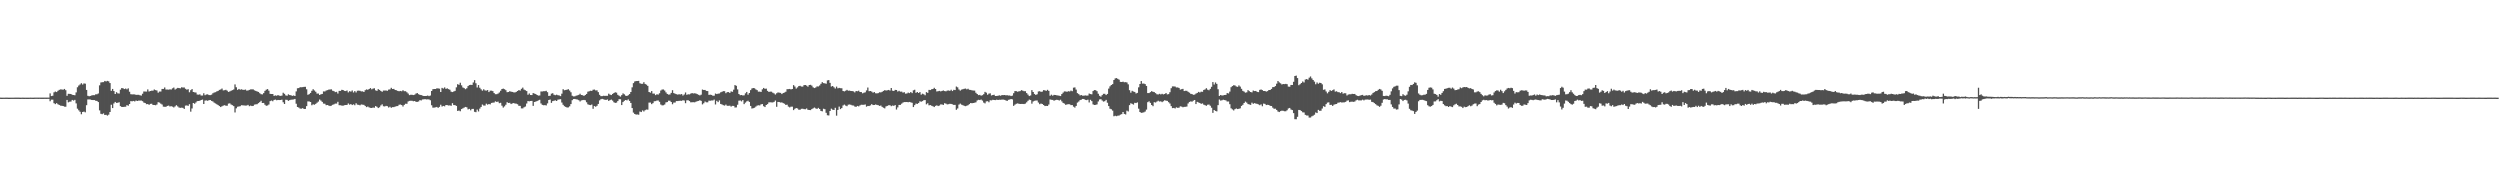 <svg xmlns="http://www.w3.org/2000/svg" width="1920" height="150"><path fill="#4f4f4f" d="M0 74.982h1v1H0zM1 75.014h1v1H1zM2 74.984h1v1H2zM3 74.991h1v1H3zM4 74.982h1v1H4zM5 74.977h1v1H5zM6 75.009h1v1H6zM7 75.009h1v1H7zM8 74.986h1v1H8zM9 74.984h1v1H9zM10 74.986h1v1H10zM11 74.982h1v1H11zM12 74.966h1v1H12zM13 74.973h1v1H13zM14 74.982h1v1H14zM15 75.014h1v1H15zM16 74.991h1v1H16zM17 74.973h1v1H17zM18 75.014h1v1H18zM19 74.991h1v1H19zM20 75.007h1v1H20zM21 75.016h1v1H21zM22 74.984h1v1H22zM23 74.973h1v1H23zM24 74.995h1v1H24zM25 75.018h1v1H25zM26 74.973h1v1H26zM27 74.952h1v1H27zM28 74.94h1v1H28zM29 74.959h1v1H29zM30 74.934h1v1H30zM31 74.982h1v1H31zM32 74.977h1v1H32zM33 74.973h1v1H33zM34 74.954h1v1H34zM35 74.963h1v1H35zM36 74.954h1v1H36zM37 74.952h1v1H37zM38 71.711h1v6.07H38zM39 73.755h1v2.808H39zM40 73.549h1v3.017H40zM41 70.919h1v8.359H41zM42 70.292h1v9.659H42zM43 70.72h1v8.473H43zM44 69.745h1v10.323H44zM45 69.012h1v11.584H45zM46 68.665h1v12.49H46zM47 68.687h1v12.557H47zM48 68.912h1v12.495H48zM49 68.326h1v13.573H49zM50 69.28h1v12.671H50zM51 73.56h1v3.179H51zM52 72.061h1v6.516H52zM53 72.102h1v6.006H53zM54 72.21h1v5.775H54zM55 72.83h1v3.928H55zM56 72.972h1v4.296H56zM57 73.155h1v3.548H57zM58 70.967h1v8.428H58zM59 67.037h1v16.413H59zM60 65.701h1v19.041H60zM61 64.845h1v21.039H61zM62 63.895h1v23.845H62zM63 64.925h1v21.071H63zM64 64.046h1v21.653H64zM65 64.279h1v21.98H65zM66 69.049h1v11.769H66zM67 73.556h1v2.847H67zM68 73.924h1v2.41H68zM69 73.663h1v2.772H69zM70 73.279h1v3.536H70zM71 73.068h1v3.779H71zM72 73.119h1v3.708H72zM73 72.45h1v4.923H73zM74 72.414h1v5.109H74zM75 71.759h1v6.612H75zM76 65.543h1v19.229H76zM77 63.332h1v24.049H77zM78 63.123h1v24.596H78zM79 63.094h1v23.983H79zM80 62.164h1v26.164H80zM81 62.563h1v25.583H81zM82 62.109h1v26.649H82zM83 62.469h1v25.592H83zM84 63.776h1v22.238H84zM85 69.717h1v10.694H85zM86 68.289h1v14.69H86zM87 69.933h1v9.515H87zM88 72.205h1v6.1H88zM89 70.795h1v8.258H89zM90 71.677h1v7.244H90zM91 71.812h1v6.718H91zM92 68.882h1v12.65H92zM93 67.63h1v14.504H93zM94 67.77h1v14.404H94zM95 68.394h1v13.651H95zM96 68.017h1v13.955H96zM97 68.628h1v12.11H97zM98 67.818h1v13.401H98zM99 70.452h1v9.426H99zM100 72.336h1v5.338H100zM101 72.517h1v5.324H101zM102 72.437h1v5.065H102zM103 72.519h1v5.399H103zM104 72.883h1v4.342H104zM105 72.83h1v4.726H105zM106 72.81h1v4.45H106zM107 73.169h1v4.095H107zM108 73.402h1v3.825H108zM109 71.997h1v5.699H109zM110 70.258h1v8.565H110zM111 70.319h1v8.787H111zM112 70.342h1v9.686H112zM113 68.635h1v11.263H113zM114 70.299h1v10.231H114zM115 69.891h1v9.892H115zM116 69.653h1v9.998H116zM117 69.653h1v10.934H117zM118 68.724h1v11.909H118zM119 69.228h1v11.618H119zM120 69.495h1v10.76H120zM121 71.173h1v7.32H121zM122 70.292h1v8.489H122zM123 70.301h1v9.304H123zM124 68.298h1v11.957H124zM125 68.312h1v13.584H125zM126 67.163h1v14.873H126zM127 68.74h1v13.296H127zM128 68.768h1v12.596H128zM129 68.859h1v12.227H129zM130 68.63h1v13.131H130zM131 68.756h1v12.781H131zM132 67.838h1v14.072H132zM133 67.216h1v15.315H133zM134 68.747h1v12.987H134zM135 68.074h1v12.74H135zM136 67.463h1v14.257H136zM137 67.653h1v14.953H137zM138 67.841h1v15.022H138zM139 67.044h1v15.644H139zM140 67.25h1v15.605H140zM141 67.154h1v16.51H141zM142 68.223h1v12.889H142zM143 68.85h1v12.115H143zM144 68.527h1v12.799H144zM145 70.876h1v9.162H145zM146 69.269h1v16.48H146zM147 68.401h1v14.88H147zM148 70.633h1v8.453H148zM149 70.892h1v8.782H149zM150 71.091h1v7.613H150zM151 72.622h1v5.061H151zM152 72.686h1v4.857H152zM153 72.443h1v4.914H153zM154 73.37h1v3.415H154zM155 73.366h1v3.104H155zM156 71.635h1v8.254H156zM157 73.132h1v4.118H157zM158 72.546h1v4.543H158zM159 72.469h1v4.96H159zM160 73.016h1v3.948H160zM161 73.048h1v3.729H161zM162 72.72h1v4.802H162zM163 71.638h1v6.306H163zM164 71.075h1v7.789H164zM165 70.8h1v8.663H165zM166 70.198h1v9.897H166zM167 69.846h1v10.845H167zM168 69.033h1v12.417H168zM169 68.722h1v13.518H169zM170 67.985h1v13.646H170zM171 69.408h1v11.703H171zM172 69.273h1v11.504H172zM173 68.944h1v12.268H173zM174 69.612h1v11.614H174zM175 70.599h1v8.956H175zM176 70.171h1v9.197H176zM177 69.697h1v10.586H177zM178 69.244h1v11.559H178zM179 68.71h1v12.813H179zM180 64.838h1v21.518H180zM181 67.003h1v16.173H181zM182 69.026h1v12.962H182zM183 68.326h1v13.454H183zM184 68.852h1v12.685H184zM185 68.541h1v12.259H185zM186 68.978h1v11.925H186zM187 68.999h1v11.994H187zM188 68.777h1v12.316H188zM189 69.562h1v11.467H189zM190 69.5h1v11.048H190zM191 69.017h1v12.561H191zM192 68.649h1v12.444H192zM193 68.628h1v12.813H193zM194 68.637h1v12.689H194zM195 69.383h1v10.961H195zM196 69.818h1v10.32H196zM197 70.221h1v9.805H197zM198 70.615h1v8.59H198zM199 71.56h1v6.873H199zM200 72.327h1v5.106H200zM201 72.487h1v6.635H201zM202 71.546h1v7.491H202zM203 69.765h1v10.65H203zM204 68.88h1v12.378H204zM205 68.39h1v12.628H205zM206 69.61h1v10.696H206zM207 72.1h1v5.566H207zM208 72.215h1v5.003H208zM209 72.198h1v5.555H209zM210 73.65h1v3.076H210zM211 73.26h1v3.259H211zM212 73.517h1v3.491H212zM213 73.032h1v3.742H213zM214 73.48h1v3.39H214zM215 73.624h1v3.186H215zM216 73.405h1v3.165H216zM217 71.228h1v7.336H217zM218 72.02h1v7.849H218zM219 73.286h1v3.291H219zM220 73.531h1v3.17H220zM221 72.427h1v5.061H221zM222 72.988h1v3.893H222zM223 73.187h1v3.429H223zM224 73.636h1v2.838H224zM225 73.299h1v3.09H225zM226 73.737h1v2.238H226zM227 70.175h1v9.501H227zM228 67.788h1v14.369H228zM229 67.63h1v15.013H229zM230 66.971h1v16.427H230zM231 67.019h1v16.423H231zM232 66.92h1v16.15H232zM233 66.698h1v17.027H233zM234 66.646h1v17.002H234zM235 68.536h1v12.969H235zM236 72.8h1v5.077H236zM237 72.283h1v5.633H237zM238 71.395h1v6.947H238zM239 69.713h1v11.124H239zM240 68.511h1v11.625H240zM241 69.498h1v10.954H241zM242 70.473h1v9.316H242zM243 71.887h1v6.992H243zM244 71.814h1v6.239H244zM245 72.949h1v3.493H245zM246 72.414h1v4.823H246zM247 72.166h1v6.052H247zM248 70.182h1v9.387H248zM249 70.253h1v9.432H249zM250 69.534h1v11.266H250zM251 69.2h1v11.458H251zM252 68.816h1v12.28H252zM253 68.701h1v12.744H253zM254 68.612h1v12.545H254zM255 69.665h1v10.797H255zM256 69.978h1v10.133H256zM257 70.757h1v8.826H257zM258 70.484h1v9.073H258zM259 71.851h1v6.34H259zM260 69.811h1v10.998H260zM261 69.818h1v11.046H261zM262 68.967h1v12.11H262zM263 69.099h1v12.081H263zM264 69.77h1v10.998H264zM265 69.955h1v10.661H265zM266 69.456h1v11.158H266zM267 70.985h1v8.471H267zM268 70.031h1v10.343H268zM269 70.347h1v9.572H269zM270 69.484h1v11.231H270zM271 71.027h1v9.078H271zM272 69.939h1v10.925H272zM273 71.017h1v8.274H273zM274 69.695h1v10.666H274zM275 69.592h1v10.957H275zM276 69.722h1v11.172H276zM277 70.189h1v10.025H277zM278 70.161h1v10.247H278zM279 70.651h1v9.867H279zM280 69.276h1v12.069H280zM281 68.678h1v13.598H281zM282 68.99h1v12.824H282zM283 68.374h1v14.102H283zM284 67.621h1v15.232H284zM285 68.591h1v14.337H285zM286 68.056h1v14.53H286zM287 67.781h1v14.937H287zM288 69.36h1v12.083H288zM289 69.8h1v12.213H289zM290 68.438h1v14.541H290zM291 69.079h1v13.282H291zM292 69.814h1v11.199H292zM293 70.484h1v9.659H293zM294 69.546h1v12.046H294zM295 69.527h1v12.245H295zM296 69.456h1v11.872H296zM297 69.715h1v11.852H297zM298 68.836h1v13.749H298zM299 68.658h1v13.291H299zM300 67.447h1v15.344H300zM301 68.374h1v13.889H301zM302 68.262h1v14.026H302zM303 69.118h1v12.749H303zM304 69.333h1v12.211H304zM305 69.836h1v11.621H305zM306 70.074h1v10.375H306zM307 69.848h1v10.451H307zM308 70.102h1v10.607H308zM309 69.267h1v12.57H309zM310 70.026h1v10.531H310zM311 70.061h1v9.583H311zM312 70.873h1v8.842H312zM313 71.828h1v6.075H313zM314 73.075h1v4.413H314zM315 72.775h1v4.582H315zM316 72.816h1v4.612H316zM317 73.004h1v4.759H317zM318 72.693h1v4.894H318zM319 71.86h1v6.393H319zM320 71.484h1v6.757H320zM321 72.37h1v5.555H321zM322 72.86h1v4.049H322zM323 73.011h1v4.125H323zM324 73.444h1v2.927H324zM325 73.727h1v2.547H325zM326 73.739h1v2.394H326zM327 73.652h1v2.735H327zM328 73.384h1v2.909H328zM329 73.81h1v2.591H329zM330 73.389h1v3.612H330zM331 69.878h1v10.948H331zM332 68.511h1v14.202H332zM333 68.346h1v14.269H333zM334 68.367h1v14.088H334zM335 67.852h1v14.273H335zM336 67.905h1v14.946H336zM337 68.12h1v13.957H337zM338 70.633h1v9.815H338zM339 67.495h1v14.328H339zM340 67.985h1v13.358H340zM341 67.117h1v14.527H341zM342 68.241h1v12.417H342zM343 67.836h1v12.884H343zM344 68.44h1v12.607H344zM345 68.903h1v12.039H345zM346 70.404h1v10.854H346zM347 70.715h1v8.544H347zM348 70.239h1v10.476H348zM349 69.786h1v10.945H349zM350 67.053h1v14.319H350zM351 64.675h1v20.515H351zM352 65.126h1v19.789H352zM353 63.538h1v21.907H353zM354 65.52h1v18.256H354zM355 67.186h1v16.008H355zM356 67.683h1v14.953H356zM357 68.493h1v13.646H357zM358 67.774h1v14.678H358zM359 66.083h1v17.958H359zM360 65.341h1v18.29H360zM361 65.119h1v19.599H361zM362 65.236h1v18.448H362zM363 63.338h1v20.275H363zM364 61.526h1v24.346H364zM365 63.952h1v22.236H365zM366 67.165h1v17.029H366zM367 65.334h1v20.268H367zM368 67.403h1v16.02H368zM369 68.626h1v13.509H369zM370 69.637h1v10.659H370zM371 68.58h1v12.495H371zM372 69.429h1v11.666H372zM373 69.573h1v10.039H373zM374 69.186h1v11.211H374zM375 70.686h1v9.19H375zM376 69.626h1v10.533H376zM377 69.628h1v9.423H377zM378 70.004h1v8.851H378zM379 71.464h1v7.285H379zM380 72.363h1v5.447H380zM381 72.347h1v5.926H381zM382 71.883h1v6.141H382zM383 70.99h1v8.251H383zM384 69.69h1v9.247H384zM385 68.356h1v12.82H385zM386 68.04h1v14.591H386zM387 68.484h1v13.236H387zM388 69.289h1v11.16H388zM389 70.791h1v7.675H389zM390 70.631h1v8.482H390zM391 70.024h1v8.924H391zM392 70.386h1v9.542H392zM393 70.58h1v8.824H393zM394 70.933h1v8.238H394zM395 71.022h1v8.517H395zM396 70.555h1v9.087H396zM397 69.91h1v10.142H397zM398 69.182h1v12.071H398zM399 69.596h1v11.728H399zM400 68.221h1v15.029H400zM401 67.271h1v15.992H401zM402 68.804h1v13.557H402zM403 69.344h1v12.463H403zM404 69.93h1v9.572H404zM405 72.771h1v4.873H405zM406 71.796h1v6.036H406zM407 72.952h1v4.617H407zM408 72.986h1v4.493H408zM409 71.48h1v9.831H409zM410 71.901h1v6.429H410zM411 72.231h1v5.791H411zM412 72.942h1v4.683H412zM413 73.434h1v3.667H413zM414 73.318h1v3.33H414zM415 70.267h1v9.199H415zM416 70.226h1v10.293H416zM417 70.022h1v10.801H417zM418 70.063h1v10.696H418zM419 69.715h1v11.293H419zM420 70.791h1v8.636H420zM421 73.677h1v3.143H421zM422 73.535h1v2.921H422zM423 71.942h1v7.079H423zM424 71.562h1v6.102H424zM425 72.78h1v4.589H425zM426 73.096h1v3.964H426zM427 72.725h1v4.85H427zM428 73.132h1v3.415H428zM429 73.313h1v3.049H429zM430 73.837h1v2.358H430zM431 71.938h1v6.812H431zM432 68.481h1v12.005H432zM433 69.305h1v12.234H433zM434 69.067h1v13.037H434zM435 68.855h1v13.726H435zM436 68.5h1v13.98H436zM437 69.55h1v12.113H437zM438 70.869h1v9.066H438zM439 73.544h1v3.426H439zM440 74.032h1v2.06H440zM441 73.997h1v1.959H441zM442 73.462h1v2.834H442zM443 73.24h1v3.216H443zM444 72.883h1v4.063H444zM445 72.002h1v5.917H445zM446 72.977h1v4.12H446zM447 73.105h1v3.783H447zM448 73.67h1v3.085H448zM449 72.945h1v4.04H449zM450 72.139h1v6.407H450zM451 70.377h1v9.748H451zM452 70.072h1v10.478H452zM453 69.672h1v11.069H453zM454 69.818h1v10.449H454zM455 68.909h1v14.674H455zM456 68.738h1v12.733H456zM457 69.445h1v12.538H457zM458 69.36h1v11.875H458zM459 70.747h1v9.075H459zM460 72.816h1v4.314H460zM461 73.837h1v2.396H461zM462 73.84h1v2.09H462zM463 73.501h1v2.779H463zM464 73.643h1v2.955H464zM465 73.553h1v3.175H465zM466 73.597h1v2.772H466zM467 71.951h1v5.587H467zM468 72.663h1v4.253H468zM469 73.027h1v3.463H469zM470 72.13h1v5.118H470zM471 71.411h1v7.121H471zM472 70.876h1v8.164H472zM473 71.157h1v7.647H473zM474 72.819h1v4.793H474zM475 73.512h1v2.68H475zM476 74.19h1v2.053H476zM477 73.073h1v7.613H477zM478 71.727h1v6.667H478zM479 72.432h1v4.967H479zM480 73.471h1v3.314H480zM481 73.746h1v3.371H481zM482 73.132h1v3.188H482zM483 72.221h1v5.274H483zM484 70.633h1v8.446H484zM485 67.051h1v15.924H485zM486 63.849h1v22.618H486zM487 62.563h1v25.006H487zM488 62.27h1v25.754H488zM489 62.226h1v25.702H489zM490 62.114h1v26.001H490zM491 63.936h1v21.73H491zM492 64.339h1v21.73H492zM493 64.384h1v20.417H493zM494 63.11h1v22.495H494zM495 64.481h1v20.169H495zM496 65.018h1v19.128H496zM497 65.923h1v18.302H497zM498 70.651h1v8.135H498zM499 71.173h1v7.599H499zM500 69.953h1v10.046H500zM501 71.91h1v7.292H501zM502 71.883h1v5.892H502zM503 73.055h1v4.623H503zM504 72.395h1v4.795H504zM505 72.67h1v4.472H505zM506 71.603h1v6.59H506zM507 69.534h1v10.744H507zM508 68.784h1v12.14H508zM509 68.731h1v12.129H509zM510 69.53h1v10.776H510zM511 70.963h1v7.681H511zM512 72.125h1v6.246H512zM513 72.67h1v4.621H513zM514 72.562h1v4.807H514zM515 71.308h1v7.02H515zM516 69.285h1v10.797H516zM517 71.498h1v7.313H517zM518 71.979h1v6.766H518zM519 72.334h1v5.276H519zM520 72.654h1v4.96H520zM521 72.402h1v5.061H521zM522 72.542h1v4.797H522zM523 72.237h1v5.219H523zM524 73.373h1v3.605H524zM525 72.567h1v4.656H525zM526 71.004h1v8.24H526zM527 72.807h1v4.262H527zM528 72.377h1v4.573H528zM529 72.517h1v5.084H529zM530 71.901h1v6.667H530zM531 71.455h1v7.063H531zM532 71.768h1v6.725H532zM533 71.64h1v6.97H533zM534 71.844h1v6.31H534zM535 72.29h1v5.45H535zM536 72.787h1v4.745H536zM537 73.263h1v3.683H537zM538 72.697h1v4.775H538zM539 68.761h1v11.417H539zM540 69.127h1v10.192H540zM541 69.054h1v8.947H541zM542 69.816h1v8.775H542zM543 69.946h1v8.638H543zM544 72.862h1v4.454H544zM545 72.711h1v4.649H545zM546 72.885h1v4.248H546zM547 73.547h1v3.594H547zM548 73.453h1v3.021H548zM549 71.839h1v8.37H549zM550 72.253h1v5.187H550zM551 71.924h1v6.514H551zM552 71.784h1v5.335H552zM553 70.889h1v8.927H553zM554 70.505h1v9.725H554zM555 69.983h1v10.808H555zM556 70.052h1v11.046H556zM557 71.592h1v8.762H557zM558 70.77h1v10.476H558zM559 70.711h1v10.522H559zM560 71.352h1v9.815H560zM561 70.187h1v11.685H561zM562 70.528h1v10.79H562zM563 68.884h1v12.458H563zM564 65.337h1v17.233H564zM565 65.897h1v16.56H565zM566 68.651h1v11.767H566zM567 72.208h1v5.127H567zM568 73.098h1v4.067H568zM569 72.958h1v4.916H569zM570 73.306h1v3.561H570zM571 73.228h1v6.766H571zM572 71.677h1v7.139H572zM573 70.589h1v7.279H573zM574 72.688h1v4.683H574zM575 71.425h1v6.878H575zM576 69.209h1v12.152H576zM577 67.928h1v15.418H577zM578 67.609h1v15.477H578zM579 67.799h1v14.932H579zM580 68.671h1v13.2H580zM581 69.234h1v11.865H581zM582 70.395h1v10.437H582zM583 70.374h1v10.602H583zM584 70.596h1v9.517H584zM585 68.619h1v11.291H585zM586 67.541h1v13.996H586zM587 68.177h1v14.051H587zM588 68.035h1v12.602H588zM589 69.786h1v10.176H589zM590 70.601h1v8.027H590zM591 70.354h1v8.208H591zM592 70.411h1v8.249H592zM593 71.152h1v7.523H593zM594 71.745h1v6.477H594zM595 72.601h1v4.587H595zM596 71.622h1v10.423H596zM597 70.985h1v7.306H597zM598 71.15h1v7.251H598zM599 71.338h1v7.423H599zM600 72.24h1v6.404H600zM601 71.448h1v7.778H601zM602 71.077h1v8.569H602zM603 70.459h1v10.108H603zM604 68.484h1v11.879H604zM605 68.468h1v13.388H605zM606 68.298h1v14.186H606zM607 68.66h1v13.241H607zM608 68.362h1v13.541H608zM609 65.366h1v19.213H609zM610 66.444h1v17.125H610zM611 68.06h1v14.898H611zM612 67.136h1v16.178H612zM613 66.096h1v18.162H613zM614 65.916h1v18.354H614zM615 66.442h1v17.134H615zM616 66.522h1v17.006H616zM617 65.394h1v18.405H617zM618 65.286h1v18.64H618zM619 65.737h1v17.567H619zM620 66.559h1v17.782H620zM621 65.266h1v19.236H621zM622 65.149h1v19.409H622zM623 65.728h1v18.05H623zM624 67.062h1v16.13H624zM625 67.625h1v14.935H625zM626 67.184h1v16.081H626zM627 66.371h1v17.274H627zM628 66.405h1v16.432H628zM629 65.648h1v18.082H629zM630 64.362h1v20.817H630zM631 63.103h1v22.399H631zM632 63.821h1v19.675H632zM633 63.986h1v19.863H633zM634 64.311h1v22.33H634zM635 61.755h1v26.764H635zM636 61.51h1v27.178H636zM637 63.643h1v21.586H637zM638 66.44h1v17.006H638zM639 66.037h1v18.187H639zM640 67.003h1v17.498H640zM641 67.987h1v14.8H641zM642 66.495h1v22.346H642zM643 67.836h1v16.61H643zM644 67.467h1v14.411H644zM645 67.726h1v16.079H645zM646 67.799h1v15.175H646zM647 69.868h1v11.144H647zM648 70.189h1v10.128H648zM649 69.699h1v11.417H649zM650 68.994h1v12.586H650zM651 69.708h1v10.678H651zM652 69.589h1v10.639H652zM653 69.889h1v10.591H653zM654 69.928h1v11H654zM655 70.193h1v10.849H655zM656 70.947h1v10.89H656zM657 69.873h1v12.181H657zM658 70.09h1v11.291H658zM659 69.621h1v12.094H659zM660 70.674h1v10.293H660zM661 70.715h1v9.712H661zM662 71.67h1v8.828H662zM663 71.233h1v9.238H663zM664 70.926h1v9.309H664zM665 69.443h1v12.488H665zM666 67.252h1v14.095H666zM667 70.047h1v11.426H667zM668 69.88h1v11.044H668zM669 70.356h1v9.638H669zM670 71.162h1v9.517H670zM671 70.69h1v9.945H671zM672 71.642h1v8.567H672zM673 71.754h1v8.858H673zM674 71.546h1v9.258H674zM675 70.871h1v10.478H675zM676 70.956h1v10.103H676zM677 70.509h1v11.55H677zM678 69.818h1v12.914H678zM679 69.209h1v14.033H679zM680 69.534h1v12.19H680zM681 69.333h1v11.957H681zM682 69.074h1v11.767H682zM683 69.534h1v11.236H683zM684 67.589h1v13.983H684zM685 69.617h1v11.41H685zM686 69.871h1v11.433H686zM687 69.012h1v11.689H687zM688 69.106h1v14.994H688zM689 70.308h1v12.156H689zM690 69.733h1v10.874H690zM691 70.377h1v10.174H691zM692 70.365h1v9.258H692zM693 71.118h1v7.67H693zM694 70.8h1v7.565H694zM695 71.931h1v6.457H695zM696 71.786h1v6.56H696zM697 71.102h1v7.427H697zM698 71.526h1v6.766H698zM699 70.631h1v7.977H699zM700 71.512h1v7.427H700zM701 69.36h1v12.891H701zM702 68.925h1v11.81H702zM703 71.255h1v8.315H703zM704 70.644h1v9.153H704zM705 71.434h1v7.72H705zM706 70.699h1v7.123H706zM707 72.697h1v5.411H707zM708 71.947h1v5.708H708zM709 72.388h1v4.562H709zM710 73.183h1v3.674H710zM711 70.741h1v9.407H711zM712 71.342h1v7.958H712zM713 69.042h1v11.865H713zM714 69.168h1v11.508H714zM715 68.571h1v12.646H715zM716 68.369h1v13.227H716zM717 67.415h1v14.795H717zM718 68.34h1v12.978H718zM719 70.239h1v10.68H719zM720 70.061h1v11.376H720zM721 69.795h1v11.259H721zM722 70.189h1v9.986H722zM723 69.827h1v10.385H723zM724 69.452h1v11.147H724zM725 69.923h1v9.311H725zM726 70.145h1v9.474H726zM727 69.559h1v10.611H727zM728 69.461h1v10.579H728zM729 69.795h1v9.927H729zM730 68.916h1v10.909H730zM731 69.937h1v10.172H731zM732 68.978h1v11.593H732zM733 69.154h1v11.392H733zM734 66.46h1v17.851H734zM735 67.078h1v16.201H735zM736 68.708h1v11.632H736zM737 69.58h1v10.009H737zM738 68.829h1v11.568H738zM739 68.481h1v12.287H739zM740 68.191h1v13.088H740zM741 67.996h1v13.552H741zM742 68.623h1v12.596H742zM743 68.15h1v12.66H743zM744 68.971h1v11.025H744zM745 69.081h1v10.014H745zM746 69.351h1v9.968H746zM747 69.539h1v9.586H747zM748 69.601h1v9.3H748zM749 71.228h1v7.347H749zM750 72.203h1v4.967H750zM751 73.041h1v3.621H751zM752 72.867h1v3.994H752zM753 73.453h1v2.985H753zM754 73.135h1v4.12H754zM755 72.359h1v6.436H755zM756 70.546h1v8.86H756zM757 71.187h1v6.695H757zM758 72.734h1v4.983H758zM759 71.889h1v6.649H759zM760 71.69h1v5.328H760zM761 73.322h1v3.774H761zM762 72.945h1v3.685H762zM763 72.766h1v4.01H763zM764 73.737h1v3.186H764zM765 73.661h1v2.905H765zM766 73.499h1v3.323H766zM767 73.196h1v3.406H767zM768 73.499h1v3.124H768zM769 73.036h1v3.472H769zM770 73.075h1v3.394H770zM771 72.954h1v3.729H771zM772 73.24h1v3.852H772zM773 73.132h1v4.459H773zM774 73.38h1v3.268H774zM775 73.297h1v3.152H775zM776 73.764h1v2.289H776zM777 73.434h1v2.879H777zM778 71.599h1v9.721H778zM779 69.946h1v10.419H779zM780 70.008h1v9.725H780zM781 70.468h1v8.947H781zM782 70.155h1v9.508H782zM783 69.994h1v9.895H783zM784 69.232h1v10.572H784zM785 69.653h1v10.179H785zM786 70.047h1v9.89H786zM787 70.033h1v9.545H787zM788 71.466h1v7.146H788zM789 72.652h1v4.779H789zM790 73.792h1v2.705H790zM791 73.32h1v3.539H791zM792 69.205h1v10.401H792zM793 70.66h1v7.265H793zM794 72.121h1v5.31H794zM795 72.931h1v4.273H795zM796 72.4h1v4.763H796zM797 70.221h1v8.515H797zM798 70.047h1v9.959H798zM799 70.532h1v8.993H799zM800 70.361h1v9.533H800zM801 69.216h1v11.449H801zM802 69.383h1v12.083H802zM803 69.761h1v11.559H803zM804 68.948h1v12.479H804zM805 69.809h1v10.488H805zM806 73.517h1v2.873H806zM807 72.697h1v3.971H807zM808 73.462h1v3.273H808zM809 72.883h1v4.463H809zM810 72.954h1v3.971H810zM811 73.183h1v3.47H811zM812 73.293h1v3.452H812zM813 73.549h1v3.662H813zM814 73.757h1v2.834H814zM815 72.231h1v5.621H815zM816 71.1h1v7.935H816zM817 70.212h1v9.375H817zM818 70.223h1v10.325H818zM819 70.509h1v9.664H819zM820 70.054h1v9.952H820zM821 70.232h1v9.84H821zM822 69.589h1v11.131H822zM823 70.063h1v10.632H823zM824 67.348h1v14.596H824zM825 67.147h1v15.489H825zM826 68.829h1v12.536H826zM827 71.523h1v7.258H827zM828 72.285h1v5.679H828zM829 73.267h1v3.61H829zM830 73.016h1v3.525H830zM831 73.469h1v2.506H831zM832 73.476h1v2.596H832zM833 73.247h1v3.472H833zM834 73.421h1v3.468H834zM835 73.363h1v3.17H835zM836 71.814h1v6.88H836zM837 72.258h1v4.408H837zM838 72.455h1v5.198H838zM839 69.958h1v10.201H839zM840 69.182h1v11.469H840zM841 69.296h1v11.261H841zM842 70.061h1v10.098H842zM843 71.981h1v5.93H843zM844 73.59h1v2.776H844zM845 74.222h1v1.973H845zM846 73.052h1v4.17H846zM847 72.041h1v5.992H847zM848 72.015h1v5.686H848zM849 73.004h1v3.669H849zM850 72.144h1v6.75H850zM851 68.06h1v13.392H851zM852 66.307h1v17.221H852zM853 65.261h1v18.647H853zM854 64.595h1v20.357H854zM855 61.434h1v27.858H855zM856 60.198h1v28.695H856zM857 59.958h1v29.306H857zM858 60.592h1v28.233H858zM859 61.169h1v27.556H859zM860 62.897h1v25.168H860zM861 62.975h1v24.656H861zM862 62.741h1v23.264H862zM863 63.158h1v24.356H863zM864 63.103h1v24.82H864zM865 63.357h1v21.65H865zM866 64.778h1v20.851H866zM867 69.26h1v11.495H867zM868 71.173h1v8.128H868zM869 69.717h1v10.046H869zM870 70.31h1v10.025H870zM871 70.596h1v8.336H871zM872 71.759h1v7.377H872zM873 71.338h1v7.301H873zM874 67.049h1v16.404H874zM875 64.515h1v21.501H875zM876 62.274h1v24.427H876zM877 64.183h1v22.367H877zM878 64.16h1v22.101H878zM879 64.629h1v21.012H879zM880 65.973h1v18.215H880zM881 71.482h1v7.008H881zM882 71.478h1v6.32H882zM883 70.738h1v8.272H883zM884 69.999h1v10.645H884zM885 70.525h1v11.055H885zM886 70.752h1v7.741H886zM887 71.53h1v7.196H887zM888 72.372h1v5.635H888zM889 72.565h1v4.795H889zM890 72.025h1v5.953H890zM891 72.478h1v5.324H891zM892 72.038h1v6.425H892zM893 72.48h1v5.274H893zM894 72.171h1v4.85H894zM895 71.432h1v5.898H895zM896 72.51h1v4.937H896zM897 72.29h1v6.203H897zM898 70.834h1v8.682H898zM899 67.751h1v13.774H899zM900 66.357h1v16.677H900zM901 66.364h1v16.532H901zM902 66.472h1v16.814H902zM903 67.195h1v15.244H903zM904 67.131h1v15.711H904zM905 67.538h1v15.166H905zM906 68.818h1v12.827H906zM907 68.518h1v13.353H907zM908 68.234h1v14.154H908zM909 69.949h1v12.101H909zM910 69.678h1v12.367H910zM911 69.727h1v12.067H911zM912 70.482h1v8.954H912zM913 71.148h1v7.121H913zM914 72.036h1v5.83H914zM915 72.24h1v5.859H915zM916 72.796h1v4.507H916zM917 72.652h1v4.15H917zM918 71.906h1v8.011H918zM919 71.356h1v6.885H919zM920 70.569h1v8.103H920zM921 70.99h1v8.112H921zM922 70.381h1v9.403H922zM923 70.523h1v8.883H923zM924 69.088h1v11.295H924zM925 68.639h1v12.156H925zM926 67.724h1v13.525H926zM927 68.88h1v11.534H927zM928 69.328h1v10.959H928zM929 68.25h1v12.973H929zM930 66.646h1v16.1H930zM931 63.043h1v23.635H931zM932 64.897h1v19.565H932zM933 63.336h1v21.849H933zM934 64.421h1v21.128H934zM935 68.568h1v12.168H935zM936 73.666h1v2.781H936zM937 72.958h1v4.303H937zM938 73.357h1v3.66H938zM939 73.224h1v3.378H939zM940 72.94h1v3.896H940zM941 72.858h1v4.225H941zM942 71.498h1v6.48H942zM943 71.796h1v6.139H943zM944 70.335h1v9.712H944zM945 66.994h1v16.217H945zM946 66.119h1v17.908H946zM947 65.442h1v19.398H947zM948 65.648h1v18.178H948zM949 66.412h1v16.912H949zM950 66.721h1v17.024H950zM951 65.607h1v17.954H951zM952 66.52h1v16.683H952zM953 68.184h1v13.168H953zM954 69.804h1v10.659H954zM955 70.367h1v8.732H955zM956 71.187h1v6.839H956zM957 70.93h1v7.876H957zM958 69.234h1v10.664H958zM959 70.042h1v10.165H959zM960 70.638h1v9.892H960zM961 70.958h1v7.89H961zM962 69.523h1v10.208H962zM963 69.937h1v9.284H963zM964 69.814h1v9.748H964zM965 70.553h1v9.192H965zM966 70.761h1v9.407H966zM967 69.012h1v11.774H967zM968 68.719h1v11.458H968zM969 69.234h1v12.355H969zM970 69.875h1v9.707H970zM971 69.912h1v9.874H971zM972 70.326h1v10.355H972zM973 69.971h1v10.49H973zM974 69.141h1v11.515H974zM975 69.104h1v12.177H975zM976 68.282h1v13.14H976zM977 66.893h1v15.807H977zM978 66.861h1v16.688H978zM979 66.124h1v17.347H979zM980 64.261h1v20.156H980zM981 62.206h1v23.433H981zM982 63.274h1v22.79H982zM983 63.984h1v21.362H983zM984 64.883h1v20.133H984zM985 64.503h1v20.577H985zM986 64.622h1v20.813H986zM987 64.426h1v21.025H987zM988 64.689h1v19.995H988zM989 66.525h1v16.775H989zM990 66.609h1v16.301H990zM991 65.24h1v18.874H991zM992 65.289h1v19.261H992zM993 62.846h1v24.06H993zM994 58.381h1v33.14H994zM995 58.079h1v33.539H995zM996 59.962h1v29.757H996zM997 65.428h1v18.988H997zM998 64.675h1v19.904H998zM999 63.762h1v21.524H999zM1000 62.576h1v23.694H1000zM1001 63.309h1v23.062H1001zM1002 61.102h1v27.095H1002zM1003 60.725h1v27.956H1003zM1004 61.182h1v27.565H1004zM1005 59.631h1v30.691H1005zM1006 58.729h1v31.52H1006zM1007 60.221h1v29.112H1007zM1008 61.45h1v27.366H1008zM1009 62.672h1v25.425H1009zM1010 64.705h1v21.68H1010zM1011 63.341h1v23.472H1011zM1012 64.316h1v20.073H1012zM1013 63.565h1v21.527H1013zM1014 63.76h1v21.293H1014zM1015 64.762h1v18.574H1015zM1016 68.971h1v12.596H1016zM1017 68.639h1v13.447H1017zM1018 70.267h1v9.705H1018zM1019 71.677h1v7.116H1019zM1020 70.498h1v8.096H1020zM1021 69.241h1v11.35H1021zM1022 69.832h1v10.648H1022zM1023 69.26h1v12.097H1023zM1024 68.683h1v11.714H1024zM1025 70.372h1v9.65H1025zM1026 70.095h1v9.764H1026zM1027 70.766h1v8.157H1027zM1028 70.855h1v7.903H1028zM1029 71.551h1v6.887H1029zM1030 70.658h1v8.107H1030zM1031 71.935h1v6.697H1031zM1032 71.569h1v7.029H1032zM1033 71.64h1v6.606H1033zM1034 73.315h1v3.987H1034zM1035 72.62h1v4.413H1035zM1036 72.418h1v6.001H1036zM1037 72.395h1v5.759H1037zM1038 72.043h1v6.052H1038zM1039 72.203h1v6.011H1039zM1040 72.153h1v5.8H1040zM1041 73.1h1v3.969H1041zM1042 73.631h1v2.962H1042zM1043 73.796h1v3.296H1043zM1044 73.43h1v3.69H1044zM1045 73.05h1v4.04H1045zM1046 72.837h1v3.699H1046zM1047 73.636h1v3.488H1047zM1048 73.343h1v3.149H1048zM1049 73.162h1v3.257H1049zM1050 73.37h1v3.001H1050zM1051 72.94h1v3.724H1051zM1052 73.386h1v3.133H1052zM1053 72.615h1v5.621H1053zM1054 71.349h1v7.066H1054zM1055 70.779h1v8.414H1055zM1056 70.045h1v9.908H1056zM1057 69.864h1v11.014H1057zM1058 68.964h1v12.339H1058zM1059 68.303h1v13.79H1059zM1060 68.697h1v12.502H1060zM1061 69.754h1v9.208H1061zM1062 73.702h1v2.724H1062zM1063 73.769h1v2.332H1063zM1064 73.466h1v2.813H1064zM1065 73.638h1v2.641H1065zM1066 73.906h1v2.843H1066zM1067 72.803h1v3.939H1067zM1068 70.12h1v10.069H1068zM1069 67.868h1v14.278H1069zM1070 66.641h1v16.773H1070zM1071 66.305h1v17.045H1071zM1072 65.808h1v18.357H1072zM1073 65.776h1v18.21H1073zM1074 69.223h1v10.97H1074zM1075 73.62h1v2.465H1075zM1076 73.837h1v2.653H1076zM1077 72.354h1v5.248H1077zM1078 73.196h1v3.568H1078zM1079 73.537h1v3.035H1079zM1080 72.718h1v4.365H1080zM1081 70.148h1v9.435H1081zM1082 66.641h1v16.933H1082zM1083 65.206h1v19.494H1083zM1084 65.346h1v19.597H1084zM1085 64.481h1v20.879H1085zM1086 63.224h1v24.269H1086zM1087 63.613h1v22.344H1087zM1088 65.554h1v19.38H1088zM1089 71.777h1v5.978H1089zM1090 72.762h1v3.999H1090zM1091 73.238h1v3.465H1091zM1092 73.089h1v3.566H1092zM1093 72.741h1v4.161H1093zM1094 72.707h1v4.665H1094zM1095 72.073h1v5.61H1095zM1096 69.044h1v11.73H1096zM1097 67.383h1v14.301H1097zM1098 67.101h1v14.802H1098zM1099 67.351h1v14.124H1099zM1100 68.66h1v11.927H1100zM1101 71.97h1v5.935H1101zM1102 72.265h1v5.619H1102zM1103 72.906h1v4.06H1103zM1104 74.226h1v1.893H1104zM1105 72.221h1v5.667H1105zM1106 72.807h1v4.596H1106zM1107 71.391h1v6.221H1107zM1108 70.061h1v9.86H1108zM1109 68.28h1v12.632H1109zM1110 68.081h1v13.49H1110zM1111 67.76h1v13.687H1111zM1112 67.431h1v14.756H1112zM1113 67.397h1v14.072H1113zM1114 68.099h1v13.832H1114zM1115 67.213h1v15.09H1115zM1116 68.042h1v12.852H1116zM1117 69.26h1v10.881H1117zM1118 69.12h1v10.558H1118zM1119 68.742h1v11.916H1119zM1120 68.493h1v13.202H1120zM1121 67.159h1v14.541H1121zM1122 67.754h1v14.246H1122zM1123 67.115h1v15.889H1123zM1124 66.817h1v15.127H1124zM1125 66.966h1v15.372H1125zM1126 66.824h1v15.351H1126zM1127 67.497h1v14.022H1127zM1128 67.873h1v12.98H1128zM1129 67.671h1v13.935H1129zM1130 68.362h1v12.715H1130zM1131 68.715h1v11.376H1131zM1132 70.917h1v8.627H1132zM1133 70.91h1v8.553H1133zM1134 70.28h1v11.302H1134zM1135 70.079h1v10.27H1135zM1136 70.766h1v9.171H1136zM1137 72.082h1v6.235H1137zM1138 73.128h1v3.987H1138zM1139 74.002h1v2.644H1139zM1140 73.201h1v3.827H1140zM1141 73.43h1v3.401H1141zM1142 73.297h1v3.845H1142zM1143 72.654h1v4.516H1143zM1144 72.338h1v4.484H1144zM1145 73.304h1v3.738H1145zM1146 73.089h1v3.82H1146zM1147 71.001h1v7.89H1147zM1148 69.951h1v9.865H1148zM1149 69.383h1v11.556H1149zM1150 69.498h1v10.79H1150zM1151 70.381h1v10.037H1151zM1152 68.907h1v11.634H1152zM1153 69.965h1v10.391H1153zM1154 71.457h1v7.539H1154zM1155 70.148h1v9.149H1155zM1156 69.028h1v11.71H1156zM1157 67.964h1v13.893H1157zM1158 67.518h1v15.814H1158zM1159 67.781h1v14.807H1159zM1160 67.401h1v14.882H1160zM1161 67.664h1v15.198H1161zM1162 69.791h1v10.492H1162zM1163 71.809h1v7.052H1163zM1164 70.747h1v8.746H1164zM1165 70.912h1v8.157H1165zM1166 70.805h1v8.279H1166zM1167 69.674h1v10.916H1167zM1168 69.337h1v11.93H1168zM1169 69.431h1v11.751H1169zM1170 69.681h1v10.57H1170zM1171 69.411h1v11.016H1171zM1172 69.502h1v11.158H1172zM1173 70.61h1v8.595H1173zM1174 73.531h1v3.596H1174zM1175 73.334h1v3.241H1175zM1176 73.359h1v3.36H1176zM1177 73.036h1v3.909H1177zM1178 72.569h1v4.01H1178zM1179 73.487h1v2.884H1179zM1180 72.588h1v4.115H1180zM1181 73.061h1v3.77H1181zM1182 72.533h1v4.502H1182zM1183 72.954h1v4.177H1183zM1184 73.125h1v3.127H1184zM1185 73.251h1v3.204H1185zM1186 73.304h1v3.278H1186zM1187 73.981h1v2.307H1187zM1188 73.846h1v2.103H1188zM1189 73.899h1v2.211H1189zM1190 73.288h1v3.097H1190zM1191 73.32h1v3.502H1191zM1192 73.048h1v3.729H1192zM1193 73.27h1v3.41H1193zM1194 73.645h1v2.705H1194zM1195 73.105h1v5.498H1195zM1196 72.913h1v3.978H1196zM1197 72.725h1v5.908H1197zM1198 67.639h1v14.179H1198zM1199 66.6h1v17.473H1199zM1200 67.33h1v15.452H1200zM1201 70.331h1v9.215H1201zM1202 72.464h1v4.701H1202zM1203 72.354h1v5.017H1203zM1204 71.947h1v6.23H1204zM1205 70.766h1v8.409H1205zM1206 69.255h1v10.726H1206zM1207 70.935h1v9.474H1207zM1208 71.988h1v7.659H1208zM1209 73.084h1v4.488H1209zM1210 73.753h1v3.518H1210zM1211 73.611h1v2.955H1211zM1212 73.034h1v4.122H1212zM1213 72.871h1v4.005H1213zM1214 73.096h1v4.427H1214zM1215 72.274h1v5.072H1215zM1216 70.013h1v9.751H1216zM1217 68.829h1v13.211H1217zM1218 68.848h1v13.097H1218zM1219 68.021h1v14.644H1219zM1220 67.953h1v14.736H1220zM1221 68.69h1v12.774H1221zM1222 68.749h1v12.909H1222zM1223 67.465h1v15.669H1223zM1224 67.319h1v16.187H1224zM1225 65.291h1v18.599H1225zM1226 67.69h1v15.001H1226zM1227 68.264h1v13.68H1227zM1228 71.102h1v8.206H1228zM1229 70.445h1v9.121H1229zM1230 69.331h1v11.843H1230zM1231 69.786h1v11.218H1231zM1232 71.448h1v10.272H1232zM1233 70.663h1v8.746H1233zM1234 69.997h1v9.631H1234zM1235 71.629h1v7.43H1235zM1236 70.317h1v10.781H1236zM1237 68.161h1v13.468H1237zM1238 69.559h1v11.186H1238zM1239 68.822h1v13.209H1239zM1240 69.424h1v12.307H1240zM1241 69.598h1v11.888H1241zM1242 69.672h1v11.399H1242zM1243 69.223h1v11.588H1243zM1244 69.562h1v11.243H1244zM1245 70.434h1v9.796H1245zM1246 69.754h1v10.954H1246zM1247 71.047h1v8.833H1247zM1248 69.967h1v11.234H1248zM1249 69.608h1v11.946H1249zM1250 69.356h1v14.353H1250zM1251 69.267h1v12.589H1251zM1252 70.448h1v9.556H1252zM1253 71.114h1v8.945H1253zM1254 70.974h1v9.371H1254zM1255 70.83h1v9.661H1255zM1256 71.141h1v8.446H1256zM1257 71.365h1v7.803H1257zM1258 71.027h1v8.425H1258zM1259 71.033h1v8.206H1259zM1260 71.205h1v8.309H1260zM1261 71.846h1v6.407H1261zM1262 72.285h1v6.686H1262zM1263 71.498h1v8.178H1263zM1264 71.876h1v7.709H1264zM1265 71.171h1v8.338H1265zM1266 70.484h1v9.787H1266zM1267 68.559h1v12.261H1267zM1268 69.598h1v12.193H1268zM1269 69.241h1v13.037H1269zM1270 69.228h1v12.948H1270zM1271 69.063h1v13.463H1271zM1272 68.752h1v13.289H1272zM1273 70.303h1v10.375H1273zM1274 69.935h1v10.607H1274zM1275 70.445h1v9.979H1275zM1276 72.192h1v6.336H1276zM1277 71.196h1v8.945H1277zM1278 70.839h1v9.542H1278zM1279 71.69h1v8.011H1279zM1280 71.397h1v8.363H1280zM1281 70.985h1v9.316H1281zM1282 70.006h1v11.442H1282zM1283 69.516h1v12.531H1283zM1284 70.331h1v10.236H1284zM1285 69.85h1v11.508H1285zM1286 70.036h1v11.103H1286zM1287 70.171h1v10.863H1287zM1288 69.814h1v11.561H1288zM1289 69.759h1v11.673H1289zM1290 69.798h1v11.433H1290zM1291 69.319h1v12.392H1291zM1292 71.519h1v6.917H1292zM1293 70.427h1v10.229H1293zM1294 70.773h1v8.402H1294zM1295 71.022h1v8.885H1295zM1296 69.269h1v13.438H1296zM1297 69.177h1v13.051H1297zM1298 68.367h1v14.282H1298zM1299 68.399h1v13.916H1299zM1300 69.653h1v12.463H1300zM1301 68.896h1v13.266H1301zM1302 69.507h1v11.744H1302zM1303 69.578h1v12.671H1303zM1304 70.603h1v10.595H1304zM1305 69.408h1v12.712H1305zM1306 69.704h1v11.655H1306zM1307 68.317h1v13.561H1307zM1308 68.097h1v13.969H1308zM1309 69.614h1v11.637H1309zM1310 71.617h1v7.201H1310zM1311 70.196h1v10.417H1311zM1312 69.919h1v11.039H1312zM1313 70.134h1v10.975H1313zM1314 70.951h1v9.174H1314zM1315 70.516h1v9.636H1315zM1316 70.198h1v10.721H1316zM1317 69.814h1v10.932H1317zM1318 70.413h1v10.545H1318zM1319 69.77h1v10.879H1319zM1320 70.141h1v10.607H1320zM1321 70.571h1v9.755H1321zM1322 71.381h1v8.483H1322zM1323 70.724h1v9.556H1323zM1324 69.17h1v11.634H1324zM1325 67.532h1v12.669H1325zM1326 69.356h1v10.76H1326zM1327 68.326h1v11.769H1327zM1328 68.861h1v12.58H1328zM1329 69.113h1v10.993H1329zM1330 69.395h1v11.511H1330zM1331 69.262h1v11.529H1331zM1332 70.12h1v9.904H1332zM1333 70.01h1v10.007H1333zM1334 69.994h1v9.634H1334zM1335 69.376h1v10.261H1335zM1336 69.541h1v11.341H1336zM1337 69.257h1v12.172H1337zM1338 69.006h1v11.643H1338zM1339 70.193h1v10.952H1339zM1340 69.15h1v10.689H1340zM1341 69.704h1v10.858H1341zM1342 69.054h1v10.822H1342zM1343 70.193h1v9.506H1343zM1344 70.329h1v10.14H1344zM1345 69.074h1v10.52H1345zM1346 69.408h1v11.149H1346zM1347 69.756h1v10.117H1347zM1348 70.125h1v9.959H1348zM1349 70.182h1v9.32H1349zM1350 71.084h1v8.352H1350zM1351 70.161h1v9.206H1351zM1352 71.146h1v7.81H1352zM1353 71.308h1v7.386H1353zM1354 70.493h1v8.361H1354zM1355 70.786h1v7.546H1355zM1356 70.782h1v8.553H1356zM1357 71.164h1v7.363H1357zM1358 71.098h1v7.583H1358zM1359 71.017h1v7.137H1359zM1360 71.832h1v6.548H1360zM1361 71.187h1v7.34H1361zM1362 71.633h1v6.835H1362zM1363 71.805h1v7.125H1363zM1364 70.905h1v8.041H1364zM1365 70.434h1v8.952H1365zM1366 69.944h1v9.924H1366zM1367 69.008h1v12.037H1367zM1368 69.919h1v9.819H1368zM1369 69.965h1v9.737H1369zM1370 69.768h1v10.705H1370zM1371 69.17h1v11.238H1371zM1372 69.562h1v10.826H1372zM1373 69.923h1v10.513H1373zM1374 70.28h1v9.393H1374zM1375 70.09h1v9.961H1375zM1376 69.752h1v10.211H1376zM1377 70.246h1v9.78H1377zM1378 70.473h1v8.698H1378zM1379 70.928h1v8.613H1379zM1380 71.095h1v8.084H1380zM1381 71.665h1v6.706H1381zM1382 71.958h1v5.589H1382zM1383 72.597h1v4.955H1383zM1384 72.553h1v4.612H1384zM1385 72.592h1v4.944H1385zM1386 72.432h1v4.848H1386zM1387 72.388h1v5.061H1387zM1388 71.892h1v5.745H1388zM1389 71.697h1v6.26H1389zM1390 71.191h1v6.912H1390zM1391 70.72h1v8.119H1391zM1392 70.308h1v10.362H1392zM1393 69.537h1v10.835H1393zM1394 69.019h1v11.444H1394zM1395 69.077h1v11.156H1395zM1396 69.115h1v11.039H1396zM1397 69.104h1v11.293H1397zM1398 69.349h1v11.012H1398zM1399 69.164h1v11.218H1399zM1400 69.317h1v10.861H1400zM1401 68.372h1v11.861H1401zM1402 69.186h1v11.653H1402zM1403 69.534h1v10.872H1403zM1404 69.8h1v10.167H1404zM1405 69.905h1v9.771H1405zM1406 70.322h1v9.05H1406zM1407 70.498h1v8.878H1407zM1408 70.66h1v8.801H1408zM1409 69.896h1v9.572H1409zM1410 70.793h1v8.517H1410zM1411 71.059h1v7.466H1411zM1412 71.134h1v7.118H1412zM1413 71.631h1v6.39H1413zM1414 71.416h1v6.526H1414zM1415 71.851h1v5.988H1415zM1416 71.922h1v5.926H1416zM1417 71.883h1v5.983H1417zM1418 71.979h1v5.83H1418zM1419 72.402h1v5.257H1419zM1420 72.418h1v5.454H1420zM1421 71.851h1v6.626H1421zM1422 72.695h1v4.765H1422zM1423 72.716h1v4.424H1423zM1424 72.594h1v4.688H1424zM1425 72.768h1v4.246H1425zM1426 72.736h1v4.285H1426zM1427 72.922h1v3.886H1427zM1428 73.027h1v3.635H1428zM1429 72.725h1v4.147H1429zM1430 72.713h1v4.237H1430zM1431 72.796h1v4.507H1431zM1432 72.299h1v5.441H1432zM1433 72.176h1v5.763H1433zM1434 71.944h1v6.086H1434zM1435 72.006h1v5.814H1435zM1436 72.269h1v5.491H1436zM1437 71.187h1v7.21H1437zM1438 70.894h1v8.043H1438zM1439 71.658h1v6.377H1439zM1440 71.754h1v6.308H1440zM1441 72.011h1v5.956H1441zM1442 71.951h1v6.061H1442zM1443 71.928h1v6.13H1443zM1444 71.793h1v6.569H1444zM1445 70.695h1v8.869H1445zM1446 70.427h1v8.702H1446zM1447 72.031h1v6.049H1447zM1448 72.155h1v5.857H1448zM1449 72.757h1v4.282H1449zM1450 72.398h1v5.134H1450zM1451 72.329h1v4.935H1451zM1452 71.995h1v5.566H1452zM1453 72.198h1v5.287H1453zM1454 72.459h1v4.848H1454zM1455 72.631h1v4.985H1455zM1456 72.322h1v5.274H1456zM1457 72.675h1v4.738H1457zM1458 72.098h1v5.42H1458zM1459 72.189h1v5.699H1459zM1460 71.88h1v6.004H1460zM1461 71.782h1v6.194H1461zM1462 71.59h1v9.014H1462zM1463 70.004h1v9.817H1463zM1464 69.882h1v9.471H1464zM1465 70.754h1v8.569H1465zM1466 71.127h1v7.633H1466zM1467 71.553h1v7.411H1467zM1468 72.061h1v5.507H1468zM1469 71.857h1v5.665H1469zM1470 72.752h1v4.825H1470zM1471 72.425h1v5.001H1471zM1472 72.995h1v4.246H1472zM1473 73.304h1v4.001H1473zM1474 73.54h1v2.992H1474zM1475 73.901h1v2.559H1475zM1476 73.988h1v2.133H1476zM1477 73.874h1v2.376H1477zM1478 74.224h1v1.456H1478zM1479 74.252h1v1.733H1479zM1480 74.087h1v1.568H1480zM1481 74.203h1v1.902H1481zM1482 74.043h1v1.765H1482zM1483 74.302h1v1.948H1483zM1484 73.48h1v2.614H1484zM1485 73.856h1v2.211H1485zM1486 74.126h1v1.73H1486zM1487 74.171h1v1.815H1487zM1488 73.83h1v2.174H1488zM1489 74.501h1v1.202H1489zM1490 74.49h1v1.215H1490zM1491 74.341h1v1.456H1491zM1492 71.938h1v7.503H1492zM1493 73.606h1v2.776H1493zM1494 73.764h1v2.28H1494zM1495 74.117h1v2.007H1495zM1496 74.094h1v1.778H1496zM1497 74.091h1v1.87H1497zM1498 74.123h1v1.801H1498zM1499 74.341h1v1.488H1499zM1500 74.229h1v1.382H1500zM1501 73.746h1v2.396H1501zM1502 73.968h1v1.769H1502zM1503 74.192h1v1.714H1503zM1504 74.153h1v1.614H1504zM1505 74.526h1v1.115H1505zM1506 74.313h1v1.172H1506zM1507 74.359h1v1.266H1507zM1508 74.336h1v1.124H1508zM1509 74.078h1v1.582H1509zM1510 74.451h1v1H1510zM1511 74.634h1v1H1511zM1512 74.716h1v1H1512zM1513 74.542h1v1H1513zM1514 74.551h1v1H1514zM1515 74.698h1v1H1515zM1516 74.611h1v1H1516zM1517 74.666h1v1H1517zM1518 74.62h1v1H1518zM1519 67.397h1v16.203H1519zM1520 72.993h1v4.498H1520zM1521 72.448h1v4.795H1521zM1522 73.476h1v2.852H1522zM1523 73.979h1v2.119H1523zM1524 74.119h1v1.783H1524zM1525 74.009h1v1.598H1525zM1526 74.242h1v1.353H1526zM1527 74.304h1v1.341H1527zM1528 74.29h1v1.309H1528zM1529 74.352h1v1.524H1529zM1530 74.416h1v1.17H1530zM1531 74.487h1v1.128H1531zM1532 74.545h1v1H1532zM1533 74.549h1v1.046H1533zM1534 74.343h1v1.234H1534zM1535 74.602h1v1H1535zM1536 74.396h1v1.051H1536zM1537 74.437h1v1.243H1537zM1538 74.538h1v1.037H1538zM1539 74.426h1v1.039H1539zM1540 74.529h1v1.055H1540zM1541 74.503h1v1.126H1541zM1542 74.286h1v1.044H1542zM1543 74.453h1v1H1543zM1544 74.416h1v1.083H1544zM1545 74.455h1v1H1545zM1546 74.556h1v1H1546zM1547 74.46h1v1H1547zM1548 74.565h1v1H1548zM1549 74.496h1v1H1549zM1550 74.581h1v1H1550zM1551 74.503h1v1H1551zM1552 74.599h1v1H1552zM1553 74.542h1v1H1553zM1554 74.524h1v1H1554zM1555 74.517h1v1H1555zM1556 74.629h1v1H1556zM1557 74.689h1v1H1557zM1558 74.666h1v1H1558zM1559 74.716h1v1H1559zM1560 74.657h1v1H1560zM1561 74.648h1v1H1561zM1562 74.714h1v1H1562zM1563 74.675h1v1H1563zM1564 74.689h1v1H1564zM1565 74.764h1v1H1565zM1566 74.753h1v1H1566zM1567 74.716h1v1H1567zM1568 74.716h1v1H1568zM1569 74.721h1v1H1569zM1570 74.657h1v1H1570zM1571 74.556h1v1H1571zM1572 74.767h1v1H1572zM1573 74.734h1v1H1573zM1574 74.68h1v1H1574zM1575 74.739h1v1H1575zM1576 74.767h1v1H1576zM1577 74.661h1v1H1577zM1578 74.684h1v1H1578zM1579 74.725h1v1H1579zM1580 74.824h1v1H1580zM1581 74.767h1v1H1581zM1582 74.764h1v1H1582zM1583 74.718h1v1H1583zM1584 74.767h1v1H1584zM1585 74.73h1v1H1585zM1586 74.737h1v1H1586zM1587 74.696h1v1H1587zM1588 74.748h1v1H1588zM1589 74.776h1v1H1589zM1590 74.73h1v1H1590zM1591 74.721h1v1H1591zM1592 74.707h1v1H1592zM1593 74.753h1v1H1593zM1594 74.847h1v1H1594zM1595 74.817h1v1H1595zM1596 74.716h1v1H1596zM1597 74.709h1v1H1597zM1598 74.721h1v1H1598zM1599 74.634h1v1H1599zM1600 74.776h1v1H1600zM1601 74.778h1v1H1601zM1602 74.709h1v1H1602zM1603 74.785h1v1H1603zM1604 74.824h1v1H1604zM1605 74.773h1v1H1605zM1606 74.739h1v1H1606zM1607 74.86h1v1H1607zM1608 74.67h1v1H1608zM1609 74.689h1v1H1609zM1610 74.794h1v1H1610zM1611 74.73h1v1H1611zM1612 74.638h1v1H1612zM1613 74.78h1v1H1613zM1614 74.691h1v1H1614zM1615 74.675h1v1H1615zM1616 74.714h1v1H1616zM1617 74.762h1v1H1617zM1618 74.734h1v1H1618zM1619 74.799h1v1H1619zM1620 74.709h1v1H1620zM1621 74.638h1v1H1621zM1622 74.737h1v1H1622zM1623 74.805h1v1H1623zM1624 74.753h1v1H1624zM1625 74.751h1v1H1625zM1626 74.794h1v1H1626zM1627 74.808h1v1H1627zM1628 74.817h1v1H1628zM1629 74.776h1v1H1629zM1630 74.86h1v1H1630zM1631 74.776h1v1H1631zM1632 74.78h1v1H1632zM1633 74.751h1v1H1633zM1634 74.844h1v1H1634zM1635 74.769h1v1H1635zM1636 74.835h1v1H1636zM1637 74.821h1v1H1637zM1638 74.824h1v1H1638zM1639 74.854h1v1H1639zM1640 74.856h1v1H1640zM1641 74.849h1v1H1641zM1642 74.821h1v1H1642zM1643 74.787h1v1H1643zM1644 74.863h1v1H1644zM1645 74.876h1v1H1645zM1646 74.849h1v1H1646zM1647 74.783h1v1H1647zM1648 74.833h1v1H1648zM1649 74.86h1v1H1649zM1650 74.867h1v1H1650zM1651 74.895h1v1H1651zM1652 74.897h1v1H1652zM1653 74.808h1v1H1653zM1654 74.867h1v1H1654zM1655 74.872h1v1H1655zM1656 74.858h1v1H1656zM1657 74.854h1v1H1657zM1658 74.888h1v1H1658zM1659 74.886h1v1H1659zM1660 74.835h1v1H1660zM1661 74.831h1v1H1661zM1662 74.863h1v1H1662zM1663 74.918h1v1H1663zM1664 74.92h1v1H1664zM1665 74.913h1v1H1665zM1666 74.872h1v1H1666zM1667 74.881h1v1H1667zM1668 74.881h1v1H1668zM1669 74.899h1v1H1669zM1670 74.89h1v1H1670zM1671 74.858h1v1H1671zM1672 74.842h1v1H1672zM1673 74.886h1v1H1673zM1674 74.883h1v1H1674zM1675 74.872h1v1H1675zM1676 74.881h1v1H1676zM1677 74.888h1v1H1677zM1678 74.892h1v1H1678zM1679 74.886h1v1H1679zM1680 74.938h1v1H1680zM1681 74.888h1v1H1681zM1682 74.844h1v1H1682zM1683 74.826h1v1H1683zM1684 74.89h1v1H1684zM1685 74.886h1v1H1685zM1686 74.899h1v1H1686zM1687 74.904h1v1H1687zM1688 74.897h1v1H1688zM1689 74.86h1v1H1689zM1690 74.895h1v1H1690zM1691 74.89h1v1H1691zM1692 74.874h1v1H1692zM1693 74.874h1v1H1693zM1694 74.84h1v1H1694zM1695 74.899h1v1H1695zM1696 74.895h1v1H1696zM1697 74.865h1v1H1697zM1698 74.895h1v1H1698zM1699 74.874h1v1H1699zM1700 74.879h1v1H1700zM1701 74.854h1v1H1701zM1702 74.899h1v1H1702zM1703 74.906h1v1H1703zM1704 74.927h1v1H1704zM1705 74.87h1v1H1705zM1706 74.854h1v1H1706zM1707 74.908h1v1H1707zM1708 74.886h1v1H1708zM1709 74.844h1v1H1709zM1710 74.904h1v1H1710zM1711 74.879h1v1H1711zM1712 74.863h1v1H1712zM1713 74.904h1v1H1713zM1714 74.913h1v1H1714zM1715 74.886h1v1H1715zM1716 74.908h1v1H1716zM1717 74.899h1v1H1717zM1718 74.899h1v1H1718zM1719 74.897h1v1H1719zM1720 74.927h1v1H1720zM1721 74.902h1v1H1721zM1722 74.883h1v1H1722zM1723 74.876h1v1H1723zM1724 74.842h1v1H1724zM1725 74.904h1v1H1725zM1726 74.87h1v1H1726zM1727 74.913h1v1H1727zM1728 74.886h1v1H1728zM1729 74.92h1v1H1729zM1730 74.888h1v1H1730zM1731 74.899h1v1H1731zM1732 74.957h1v1H1732zM1733 74.968h1v1H1733zM1734 74.968h1v1H1734zM1735 74.998h1v1H1735zM1736 74.979h1v1H1736zM1737 74.991h1v1H1737zM1738 74.993h1v1H1738zM1739 75.027h1v1H1739zM1740 75.018h1v1H1740zM1741 74.943h1v1H1741zM1742 74.943h1v1H1742zM1743 74.973h1v1H1743zM1744 75.011h1v1H1744zM1745 74.986h1v1H1745zM1746 74.991h1v1H1746zM1747 75.009h1v1H1747zM1748 74.991h1v1H1748zM1749 74.975h1v1H1749zM1750 74.977h1v1H1750zM1751 74.975h1v1H1751zM1752 74.959h1v1H1752zM1753 74.97h1v1H1753zM1754 75.011h1v1H1754zM1755 75.021h1v1H1755zM1756 74.979h1v1H1756zM1757 74.995h1v1H1757zM1758 74.998h1v1H1758zM1759 74.975h1v1H1759zM1760 74.982h1v1H1760zM1761 74.973h1v1H1761zM1762 74.977h1v1H1762zM1763 74.979h1v1H1763zM1764 75.014h1v1H1764zM1765 74.977h1v1H1765zM1766 74.977h1v1H1766zM1767 74.975h1v1H1767zM1768 74.986h1v1H1768zM1769 74.979h1v1H1769zM1770 74.991h1v1H1770zM1771 74.989h1v1H1771zM1772 74.977h1v1H1772zM1773 74.982h1v1H1773zM1774 74.973h1v1H1774zM1775 74.986h1v1H1775zM1776 74.991h1v1H1776zM1777 74.991h1v1H1777zM1778 75.009h1v1H1778zM1779 75.014h1v1H1779zM1780 75.018h1v1H1780zM1781 74.977h1v1H1781zM1782 74.954h1v1H1782zM1783 74.947h1v1H1783zM1784 74.973h1v1H1784zM1785 75.009h1v1H1785zM1786 75.032h1v1H1786zM1787 75.018h1v1H1787zM1788 74.991h1v1H1788zM1789 74.982h1v1H1789zM1790 74.991h1v1H1790zM1791 74.977h1v1H1791zM1792 74.968h1v1H1792zM1793 74.982h1v1H1793zM1794 74.998h1v1H1794zM1795 74.991h1v1H1795zM1796 74.982h1v1H1796zM1797 74.982h1v1H1797zM1798 74.977h1v1H1798zM1799 74.984h1v1H1799zM1800 74.979h1v1H1800zM1801 74.977h1v1H1801zM1802 74.986h1v1H1802zM1803 74.991h1v1H1803zM1804 75.014h1v1H1804zM1805 74.995h1v1H1805zM1806 74.998h1v1H1806zM1807 74.995h1v1H1807zM1808 74.977h1v1H1808zM1809 74.989h1v1H1809zM1810 74.993h1v1H1810zM1811 74.991h1v1H1811zM1812 74.977h1v1H1812zM1813 74.968h1v1H1813zM1814 74.97h1v1H1814zM1815 75.007h1v1H1815zM1816 74.986h1v1H1816zM1817 74.977h1v1H1817zM1818 74.986h1v1H1818zM1819 74.977h1v1H1819zM1820 74.97h1v1H1820zM1821 74.975h1v1H1821zM1822 75.027h1v1H1822zM1823 75.023h1v1H1823zM1824 74.989h1v1H1824zM1825 74.968h1v1H1825zM1826 74.984h1v1H1826zM1827 75.014h1v1H1827zM1828 75.014h1v1H1828zM1829 74.995h1v1H1829zM1830 74.977h1v1H1830zM1831 74.959h1v1H1831zM1832 74.982h1v1H1832zM1833 74.977h1v1H1833zM1834 74.989h1v1H1834zM1835 74.991h1v1H1835zM1836 74.998h1v1H1836zM1837 74.984h1v1H1837zM1838 75.016h1v1H1838zM1839 74.966h1v1H1839zM1840 74.959h1v1H1840zM1841 74.995h1v1H1841zM1842 75.037h1v1H1842zM1843 74.986h1v1H1843zM1844 74.982h1v1H1844zM1845 74.984h1v1H1845zM1846 74.991h1v1H1846zM1847 75.023h1v1H1847zM1848 74.993h1v1H1848zM1849 74.959h1v1H1849zM1850 74.982h1v1H1850zM1851 74.97h1v1H1851zM1852 74.977h1v1H1852zM1853 75.009h1v1H1853zM1854 74.982h1v1H1854zM1855 74.991h1v1H1855zM1856 74.959h1v1H1856zM1857 74.968h1v1H1857zM1858 74.991h1v1H1858zM1859 75.011h1v1H1859zM1860 75.023h1v1H1860zM1861 75.018h1v1H1861zM1862 74.977h1v1H1862zM1863 74.977h1v1H1863zM1864 74.991h1v1H1864zM1865 74.998h1v1H1865zM1866 74.991h1v1H1866zM1867 74.963h1v1H1867zM1868 74.954h1v1H1868zM1869 74.973h1v1H1869zM1870 74.982h1v1H1870zM1871 75.018h1v1H1871zM1872 75.023h1v1H1872zM1873 75.014h1v1H1873zM1874 74.995h1v1H1874zM1875 74.998h1v1H1875zM1876 74.979h1v1H1876zM1877 74.961h1v1H1877zM1878 74.982h1v1H1878zM1879 74.977h1v1H1879zM1880 74.979h1v1H1880zM1881 74.973h1v1H1881zM1882 74.977h1v1H1882zM1883 74.968h1v1H1883zM1884 74.991h1v1H1884zM1885 74.995h1v1H1885zM1886 75.011h1v1H1886zM1887 75.023h1v1H1887zM1888 75.025h1v1H1888zM1889 74.963h1v1H1889zM1890 74.95h1v1H1890zM1891 74.957h1v1H1891zM1892 74.959h1v1H1892zM1893 75.034h1v1H1893zM1894 75.023h1v1H1894zM1895 74.995h1v1H1895zM1896 74.998h1v1H1896zM1897 74.97h1v1H1897zM1898 74.959h1v1H1898zM1899 74.979h1v1H1899zM1900 74.982h1v1H1900zM1901 74.991h1v1H1901zM1902 74.995h1v1H1902zM1903 74.977h1v1H1903zM1904 74.977h1v1H1904zM1905 74.984h1v1H1905zM1906 74.986h1v1H1906zM1907 74.984h1v1H1907zM1908 75.016h1v1H1908zM1909 75.018h1v1H1909zM1910 74.973h1v1H1910zM1911 74.973h1v1H1911zM1912 74.968h1v1H1912zM1913 74.982h1v1H1913zM1914 74.991h1v1H1914zM1915 74.973h1v1H1915zM1916 74.977h1v1H1916zM1917 75.03h1v1H1917zM1918 75.034h1v1H1918zM1919 150h1v1H1919z"/></svg>